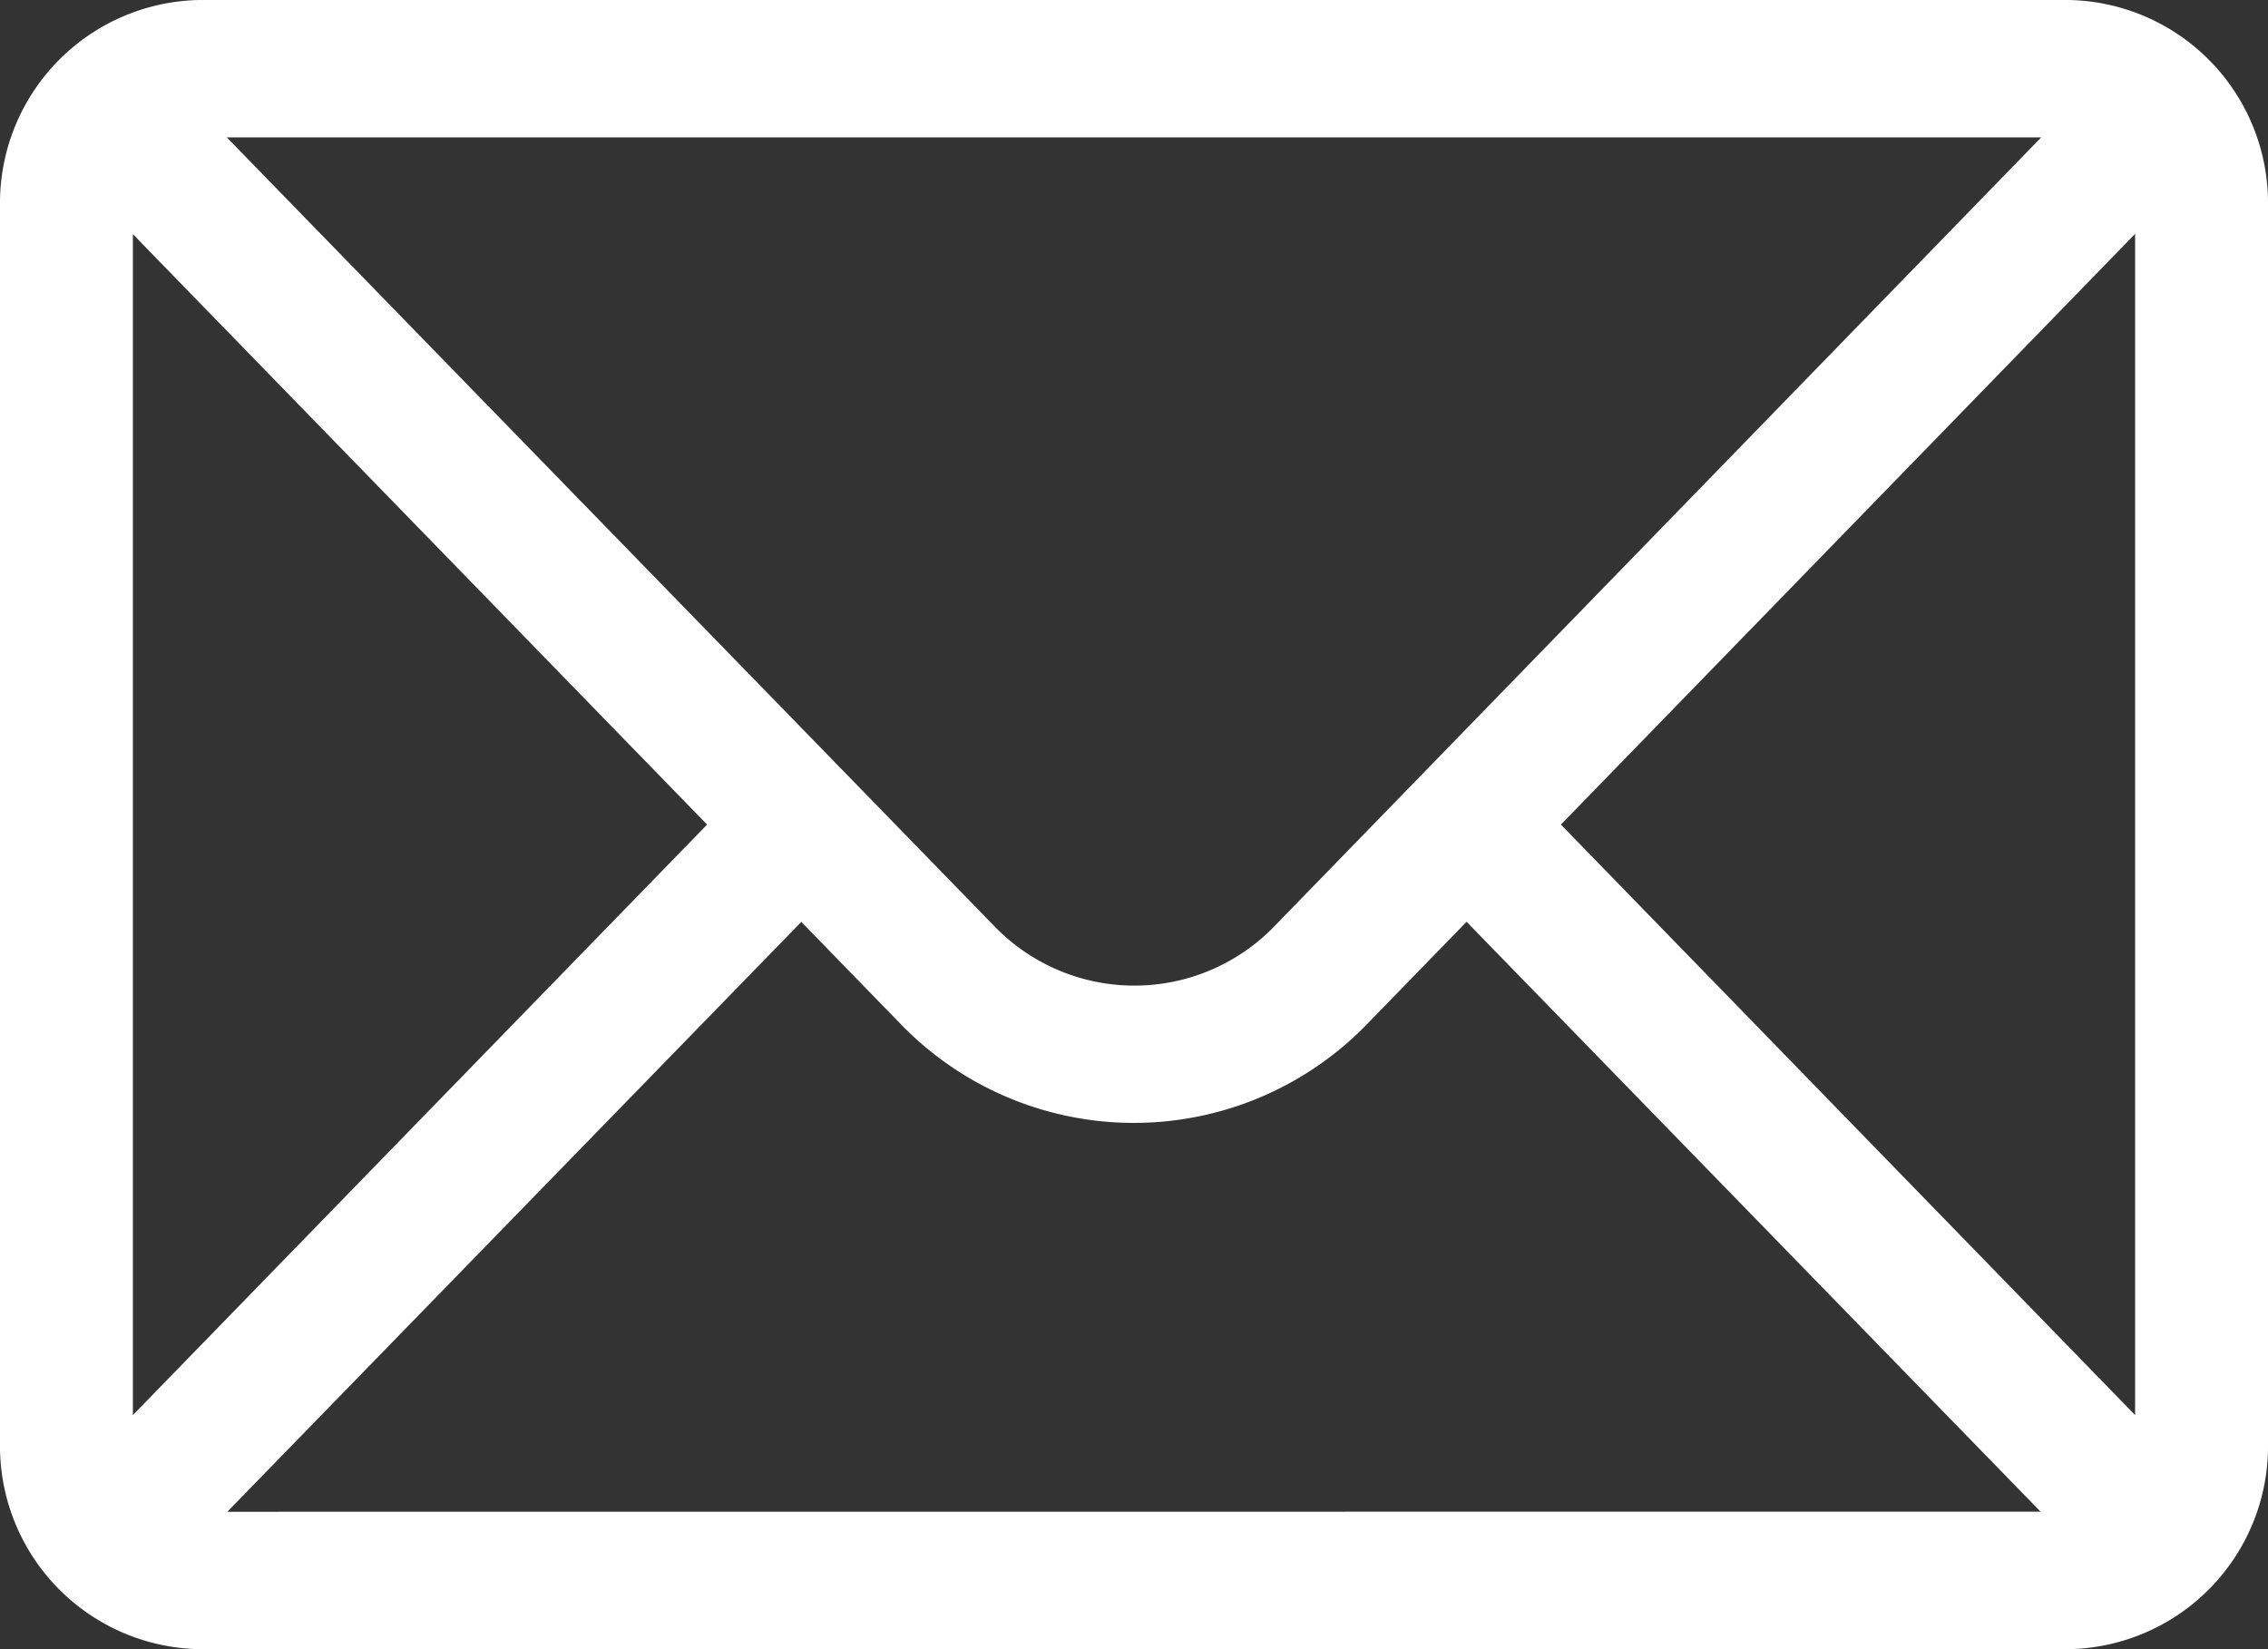 <?xml version="1.0" encoding="UTF-8"?>
<svg xmlns="http://www.w3.org/2000/svg" width="22" height="16" viewBox="0 0 22 16">
  <rect x="0" y="0" width="22" height="16" fill="#333333" stroke="none"/>
  <g id="Group_11546" data-name="Group 11546" transform="translate(0 -76)">
    <g id="Group_11545" data-name="Group 11545" transform="translate(0 76)">
      <path id="Path_28729" data-name="Path 28729" d="M20.066,76H1.934A1.971,1.971,0,0,0,0,78V90a1.971,1.971,0,0,0,1.934,2H20.066A1.97,1.97,0,0,0,22,90V78A1.97,1.97,0,0,0,20.066,76ZM19.8,77.333l-7.428,7.643a1.889,1.889,0,0,1-2.736,0L2.2,77.333ZM1.289,89.729V78.272L6.859,84Zm.916.938,5.568-5.723.948.975a3.148,3.148,0,0,0,4.556,0l.949-.976,5.568,5.723Zm18.506-.938L15.141,84l5.57-5.731Z" transform="translate(0 -76)" fill="#fff"></path>
    </g>
  </g>
</svg>
